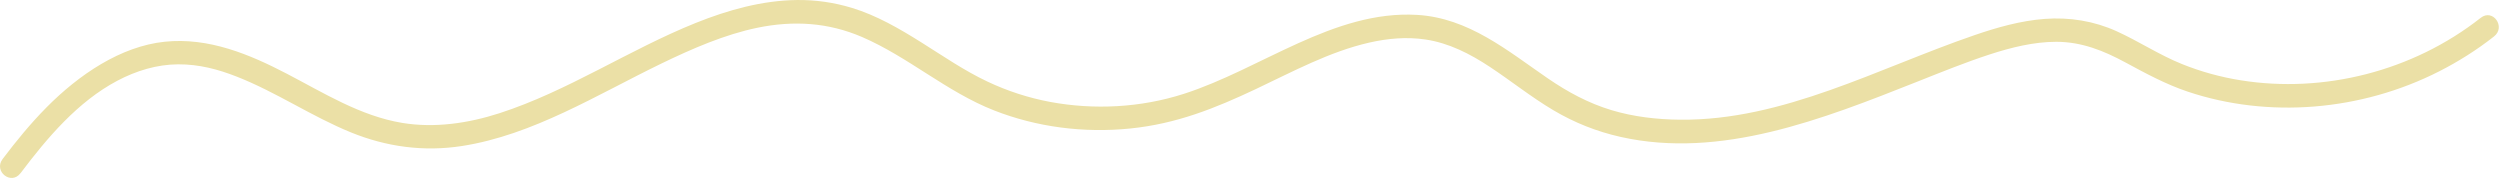 <?xml version="1.0" encoding="UTF-8"?> <svg xmlns="http://www.w3.org/2000/svg" width="301" height="22" viewBox="0 0 301 22" fill="none"><path d="M2.473 20.851C5.682 16.595 9.376 12.229 14.131 9.718C16.415 8.51 18.904 7.759 21.44 7.745C23.976 7.731 26.254 8.345 28.487 9.219C33.269 11.091 37.524 14.019 42.279 15.951C46.512 17.668 51.001 18.299 55.635 17.578C64.173 16.246 71.853 11.421 79.607 7.663C83.347 5.852 87.275 4.147 91.202 3.339C95.552 2.445 99.732 2.707 103.787 4.453C109.39 6.871 113.979 11.058 119.69 13.295C124.828 15.309 130.485 16.037 136.08 15.472C141.675 14.907 146.354 13.014 151.219 10.716C155.641 8.626 160.092 6.215 164.853 5.13C167.096 4.619 169.372 4.422 171.62 4.755C174.451 5.173 176.997 6.485 179.339 8.027C181.928 9.734 184.352 11.687 187.03 13.273C189.56 14.772 192.242 15.839 195.131 16.486C207.165 19.184 219.456 14.349 230.795 9.852C233.699 8.7 236.604 7.519 239.565 6.552C242.154 5.71 244.886 5.033 247.579 5.033C250.652 5.038 253.291 6.108 255.914 7.525C258.356 8.844 260.756 10.144 263.398 11.032C273.077 14.276 284.265 13.387 293.705 8.576C296.019 7.399 298.23 6.001 300.281 4.388C301.739 3.242 300.14 0.998 298.682 2.144C290.452 8.62 279.735 11.258 269.804 9.671C267.355 9.282 264.977 8.626 262.696 7.706C259.958 6.603 257.507 4.968 254.823 3.753C252.139 2.537 249.189 2.048 246.153 2.278C243.3 2.498 240.479 3.289 237.743 4.228C226.106 8.217 214.698 14.537 202.274 14.412C199.483 14.386 196.672 14.058 194.026 13.263C191.24 12.424 188.747 11.073 186.369 9.443C181.514 6.114 176.826 2.151 170.603 1.792C160.576 1.212 151.851 8.305 142.541 11.297C137.311 12.976 131.725 13.246 126.462 12.276C123.828 11.785 121.274 10.953 118.877 9.817C116.08 8.497 113.538 6.738 110.927 5.102C108.317 3.466 105.556 1.851 102.54 0.941C100.411 0.297 98.216 -0.023 95.965 0.002C91.793 0.049 87.681 1.19 83.757 2.766C75.723 5.993 68.368 10.972 60.131 13.633C56.357 14.849 52.323 15.44 48.436 14.799C43.386 13.967 38.959 11.176 34.522 8.869C30.084 6.562 25.138 4.472 19.833 5.024C14.529 5.575 9.505 8.986 5.593 12.937C3.679 14.872 1.949 16.982 0.312 19.15C-0.803 20.633 1.346 22.34 2.465 20.852L2.473 20.851Z" fill="#EBE0A6"></path></svg> 